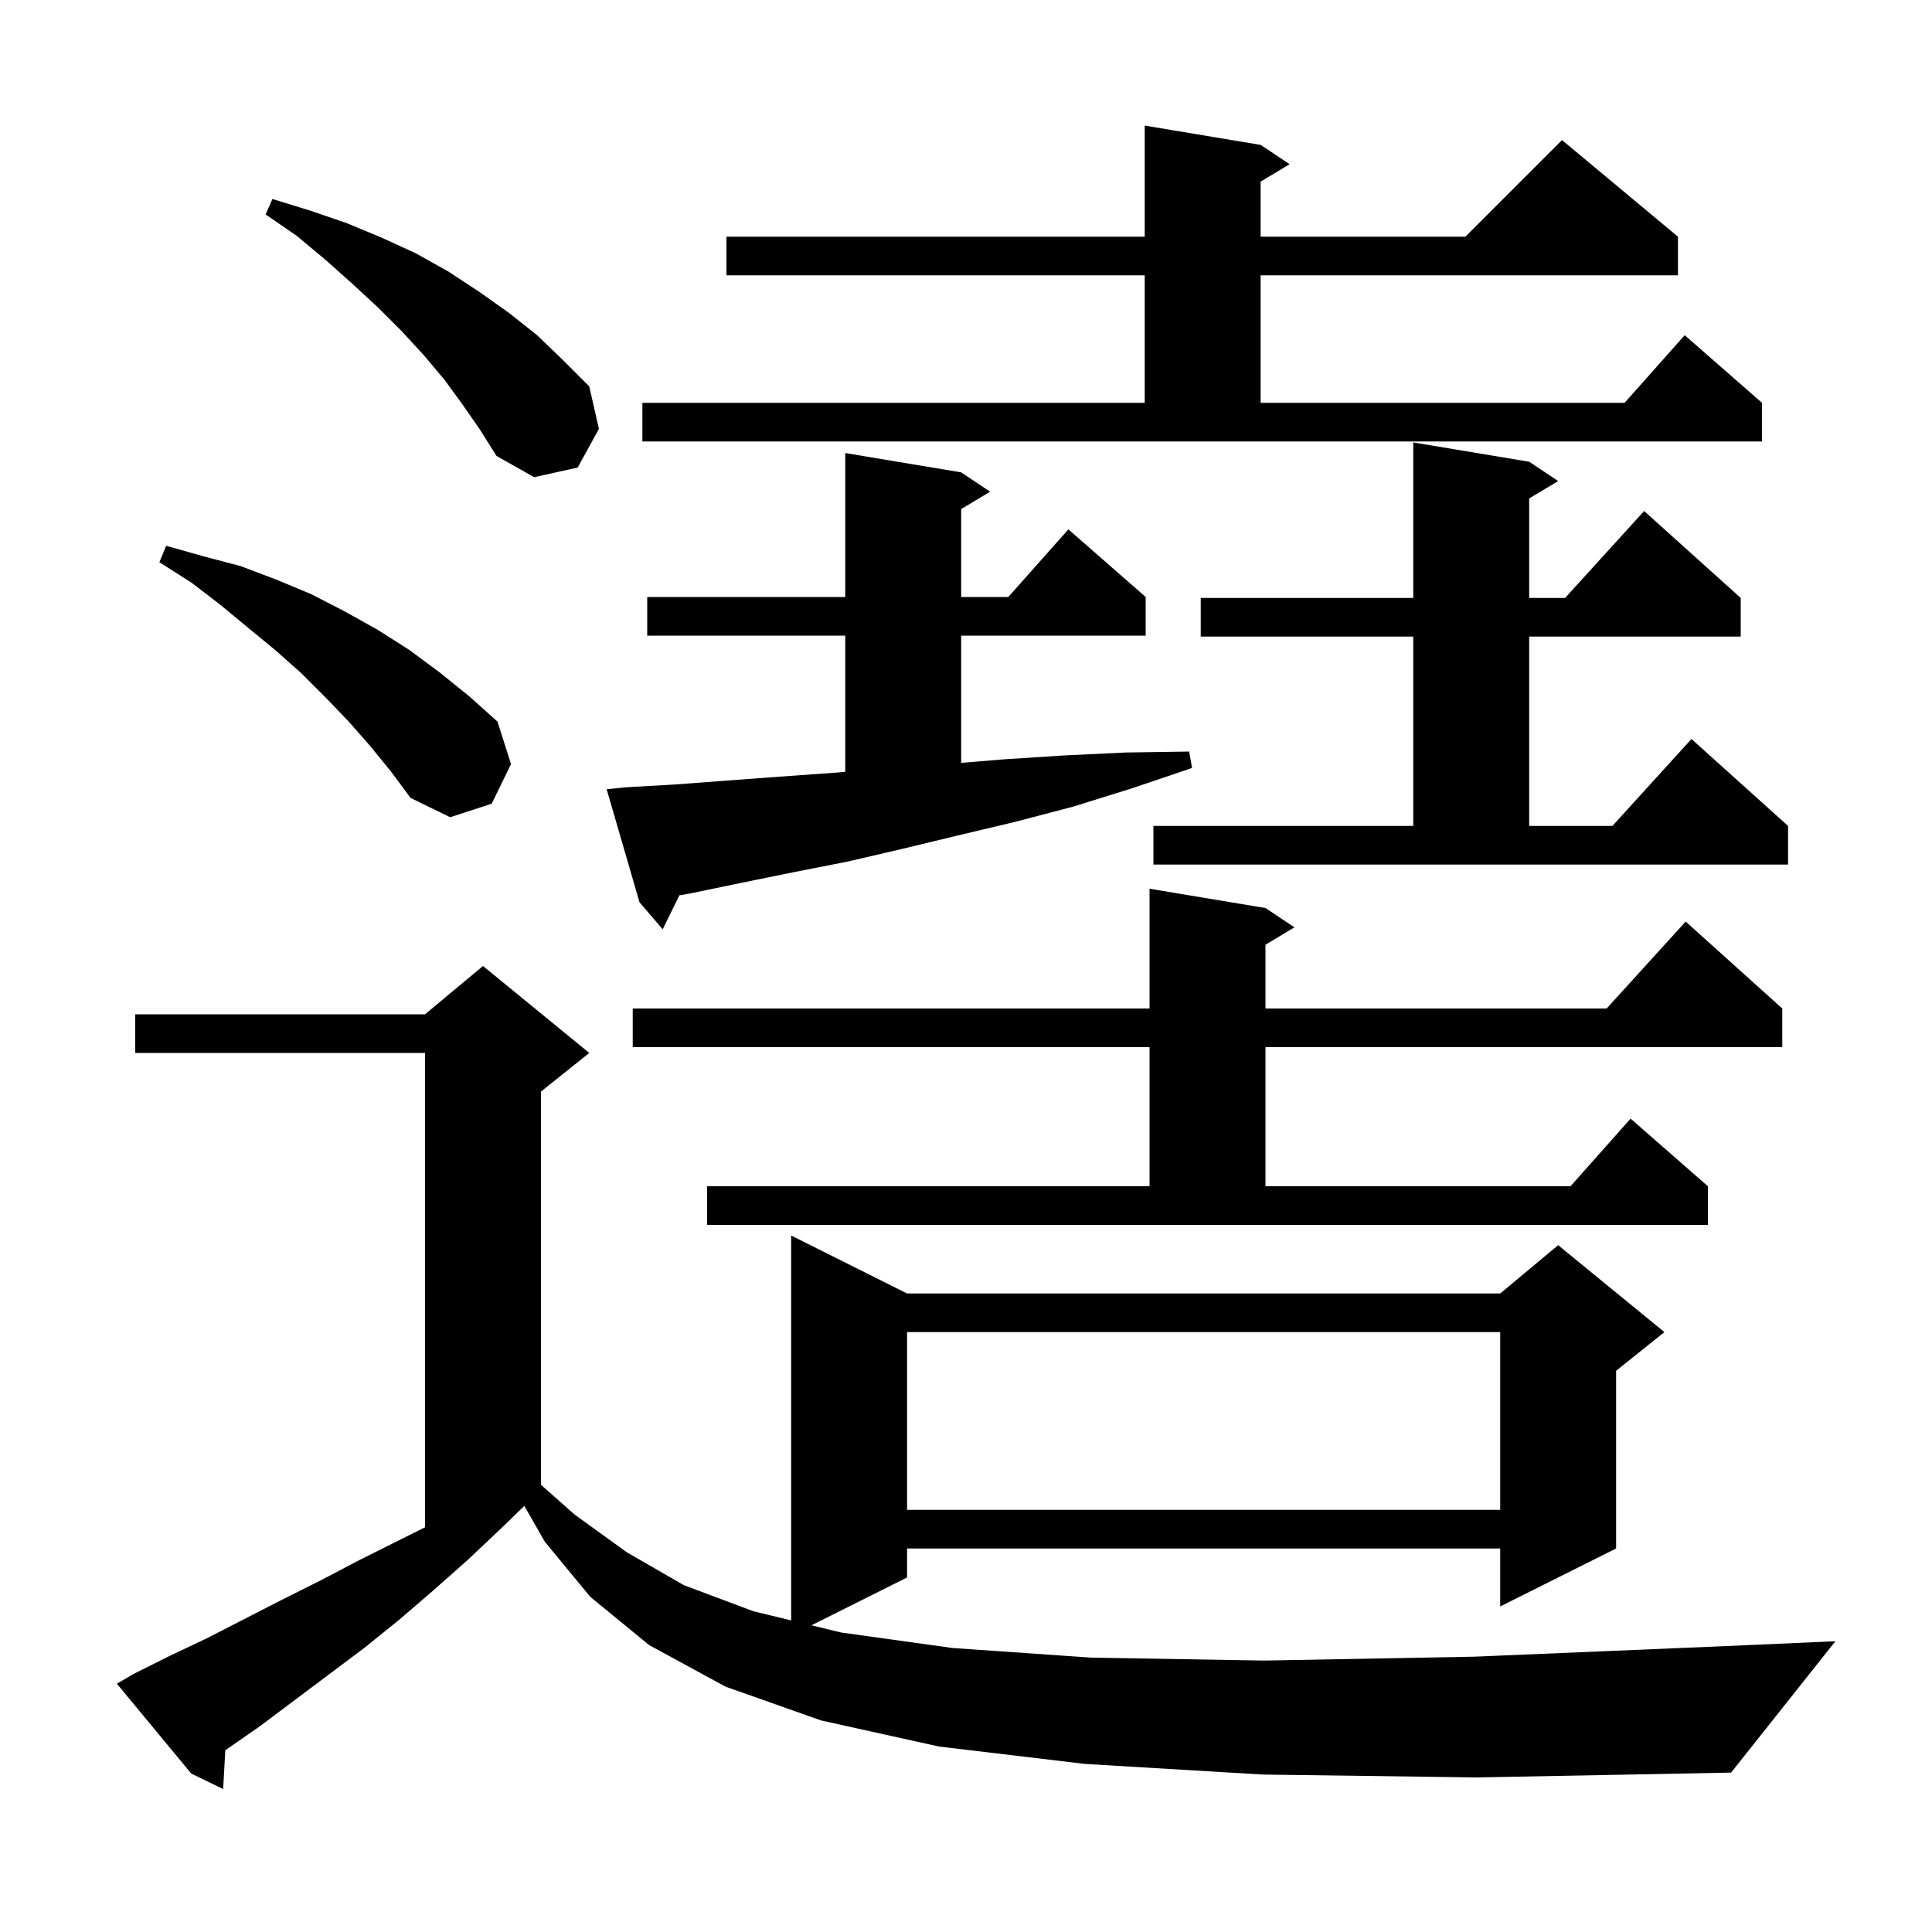 <svg xmlns="http://www.w3.org/2000/svg" xmlns:xlink="http://www.w3.org/1999/xlink" version="1.1" baseProfile="full" viewBox="0 0 200 200" width="200" height="200"><g fill="currentColor"><path d="M 130.7 183.7 L 112.3 182.6 L 97.2 180.8 L 85.0 178.1 L 75.1 174.6 L 67.2 170.3 L 61.1 165.3 L 56.4 159.6 L 54.278 155.887 L 52.0 158.1 L 48.4 161.5 L 44.9 164.6 L 41.3 167.7 L 37.7 170.6 L 26.9 178.7 L 23.323 181.184 L 23.1 185.2 L 19.8 183.6 L 12.1 174.3 L 13.8 173.3 L 17.6 171.4 L 21.4 169.6 L 29.2 165.6 L 33.2 163.6 L 37.2 161.5 L 44.0 158.1 L 44.0 109.0 L 14.0 109.0 L 14.0 105.0 L 44.0 105.0 L 50.0 100.0 L 61.0 109.0 L 56.0 113.0 L 56.0 153.704 L 59.5 156.8 L 64.9 160.7 L 70.8 164.1 L 78.0 166.8 L 81.9 167.743 L 81.9 127.9 L 93.9 133.9 L 155.3 133.9 L 161.3 128.9 L 172.3 137.9 L 167.3 141.9 L 167.3 160.3 L 155.3 166.3 L 155.3 160.3 L 93.9 160.3 L 93.9 163.3 L 83.999 168.25 L 87.1 169.0 L 98.6 170.6 L 113.0 171.6 L 130.9 171.9 L 152.6 171.5 L 178.7 170.4 L 190.0 169.9 L 179.2 183.5 L 152.9 184.0 Z M 93.9 137.9 L 93.9 156.3 L 155.3 156.3 L 155.3 137.9 Z M 73.2 122.8 L 119.0 122.8 L 119.0 108.4 L 65.5 108.4 L 65.5 104.4 L 119.0 104.4 L 119.0 92.0 L 131.0 94.0 L 134.0 96.0 L 131.0 97.8 L 131.0 104.4 L 166.318 104.4 L 174.5 95.4 L 184.5 104.4 L 184.5 108.4 L 131.0 108.4 L 131.0 122.8 L 162.578 122.8 L 168.8 115.8 L 176.8 122.8 L 176.8 126.8 L 73.2 126.8 Z M 64.8 81.5 L 70.0 81.2 L 75.3 80.8 L 80.7 80.4 L 86.3 80.0 L 87.5 79.897 L 87.5 65.8 L 67.0 65.8 L 67.0 61.8 L 87.5 61.8 L 87.5 46.9 L 99.5 48.9 L 102.5 50.9 L 99.5 52.7 L 99.5 61.8 L 104.378 61.8 L 110.6 54.8 L 118.6 61.8 L 118.6 65.8 L 99.5 65.8 L 99.5 78.969 L 104.0 78.6 L 110.2 78.2 L 116.5 77.9 L 123.1 77.8 L 123.4 79.5 L 117.2 81.6 L 111.1 83.5 L 105.0 85.1 L 99.1 86.5 L 93.3 87.9 L 87.7 89.2 L 82.1 90.3 L 76.7 91.4 L 71.4 92.5 L 70.33 92.685 L 68.6 96.2 L 66.2 93.4 L 62.8 81.7 Z M 119.4 85.5 L 146.3 85.5 L 146.3 65.9 L 124.3 65.9 L 124.3 61.9 L 146.3 61.9 L 146.3 45.8 L 158.3 47.8 L 161.3 49.8 L 158.3 51.6 L 158.3 61.9 L 162.018 61.9 L 170.2 52.9 L 180.2 61.9 L 180.2 65.9 L 158.3 65.9 L 158.3 85.5 L 166.918 85.5 L 175.1 76.5 L 185.1 85.5 L 185.1 89.5 L 119.4 89.5 Z M 38.3 77.2 L 36.1 74.7 L 33.7 72.2 L 31.2 69.7 L 28.5 67.3 L 25.7 65.0 L 22.8 62.6 L 19.8 60.3 L 16.5 58.2 L 17.2 56.5 L 21.1 57.6 L 24.9 58.6 L 28.6 60.0 L 32.2 61.5 L 35.7 63.3 L 39.1 65.2 L 42.4 67.3 L 45.5 69.6 L 48.6 72.1 L 51.5 74.7 L 52.9 79.1 L 50.9 83.2 L 46.6 84.6 L 42.5 82.6 L 40.5 79.9 Z M 47.9 41.9 L 46.0 39.3 L 43.9 36.8 L 41.6 34.3 L 39.1 31.8 L 36.5 29.4 L 33.7 26.9 L 30.7 24.4 L 27.5 22.2 L 28.2 20.6 L 32.1 21.8 L 35.9 23.1 L 39.5 24.6 L 43.0 26.2 L 46.4 28.1 L 49.6 30.2 L 52.7 32.4 L 55.6 34.7 L 58.3 37.3 L 61.0 40.0 L 62.0 44.4 L 59.8 48.4 L 55.3 49.4 L 51.4 47.2 L 49.7 44.5 Z M 66.5 41.7 L 118.5 41.7 L 118.5 28.5 L 75.2 28.5 L 75.2 24.5 L 118.5 24.5 L 118.5 13.0 L 130.5 15.0 L 133.5 17.0 L 130.5 18.8 L 130.5 24.5 L 151.7 24.5 L 161.7 14.5 L 173.7 24.5 L 173.7 28.5 L 130.5 28.5 L 130.5 41.7 L 168.178 41.7 L 174.4 34.7 L 182.4 41.7 L 182.4 45.7 L 66.5 45.7 Z "/></g></svg>